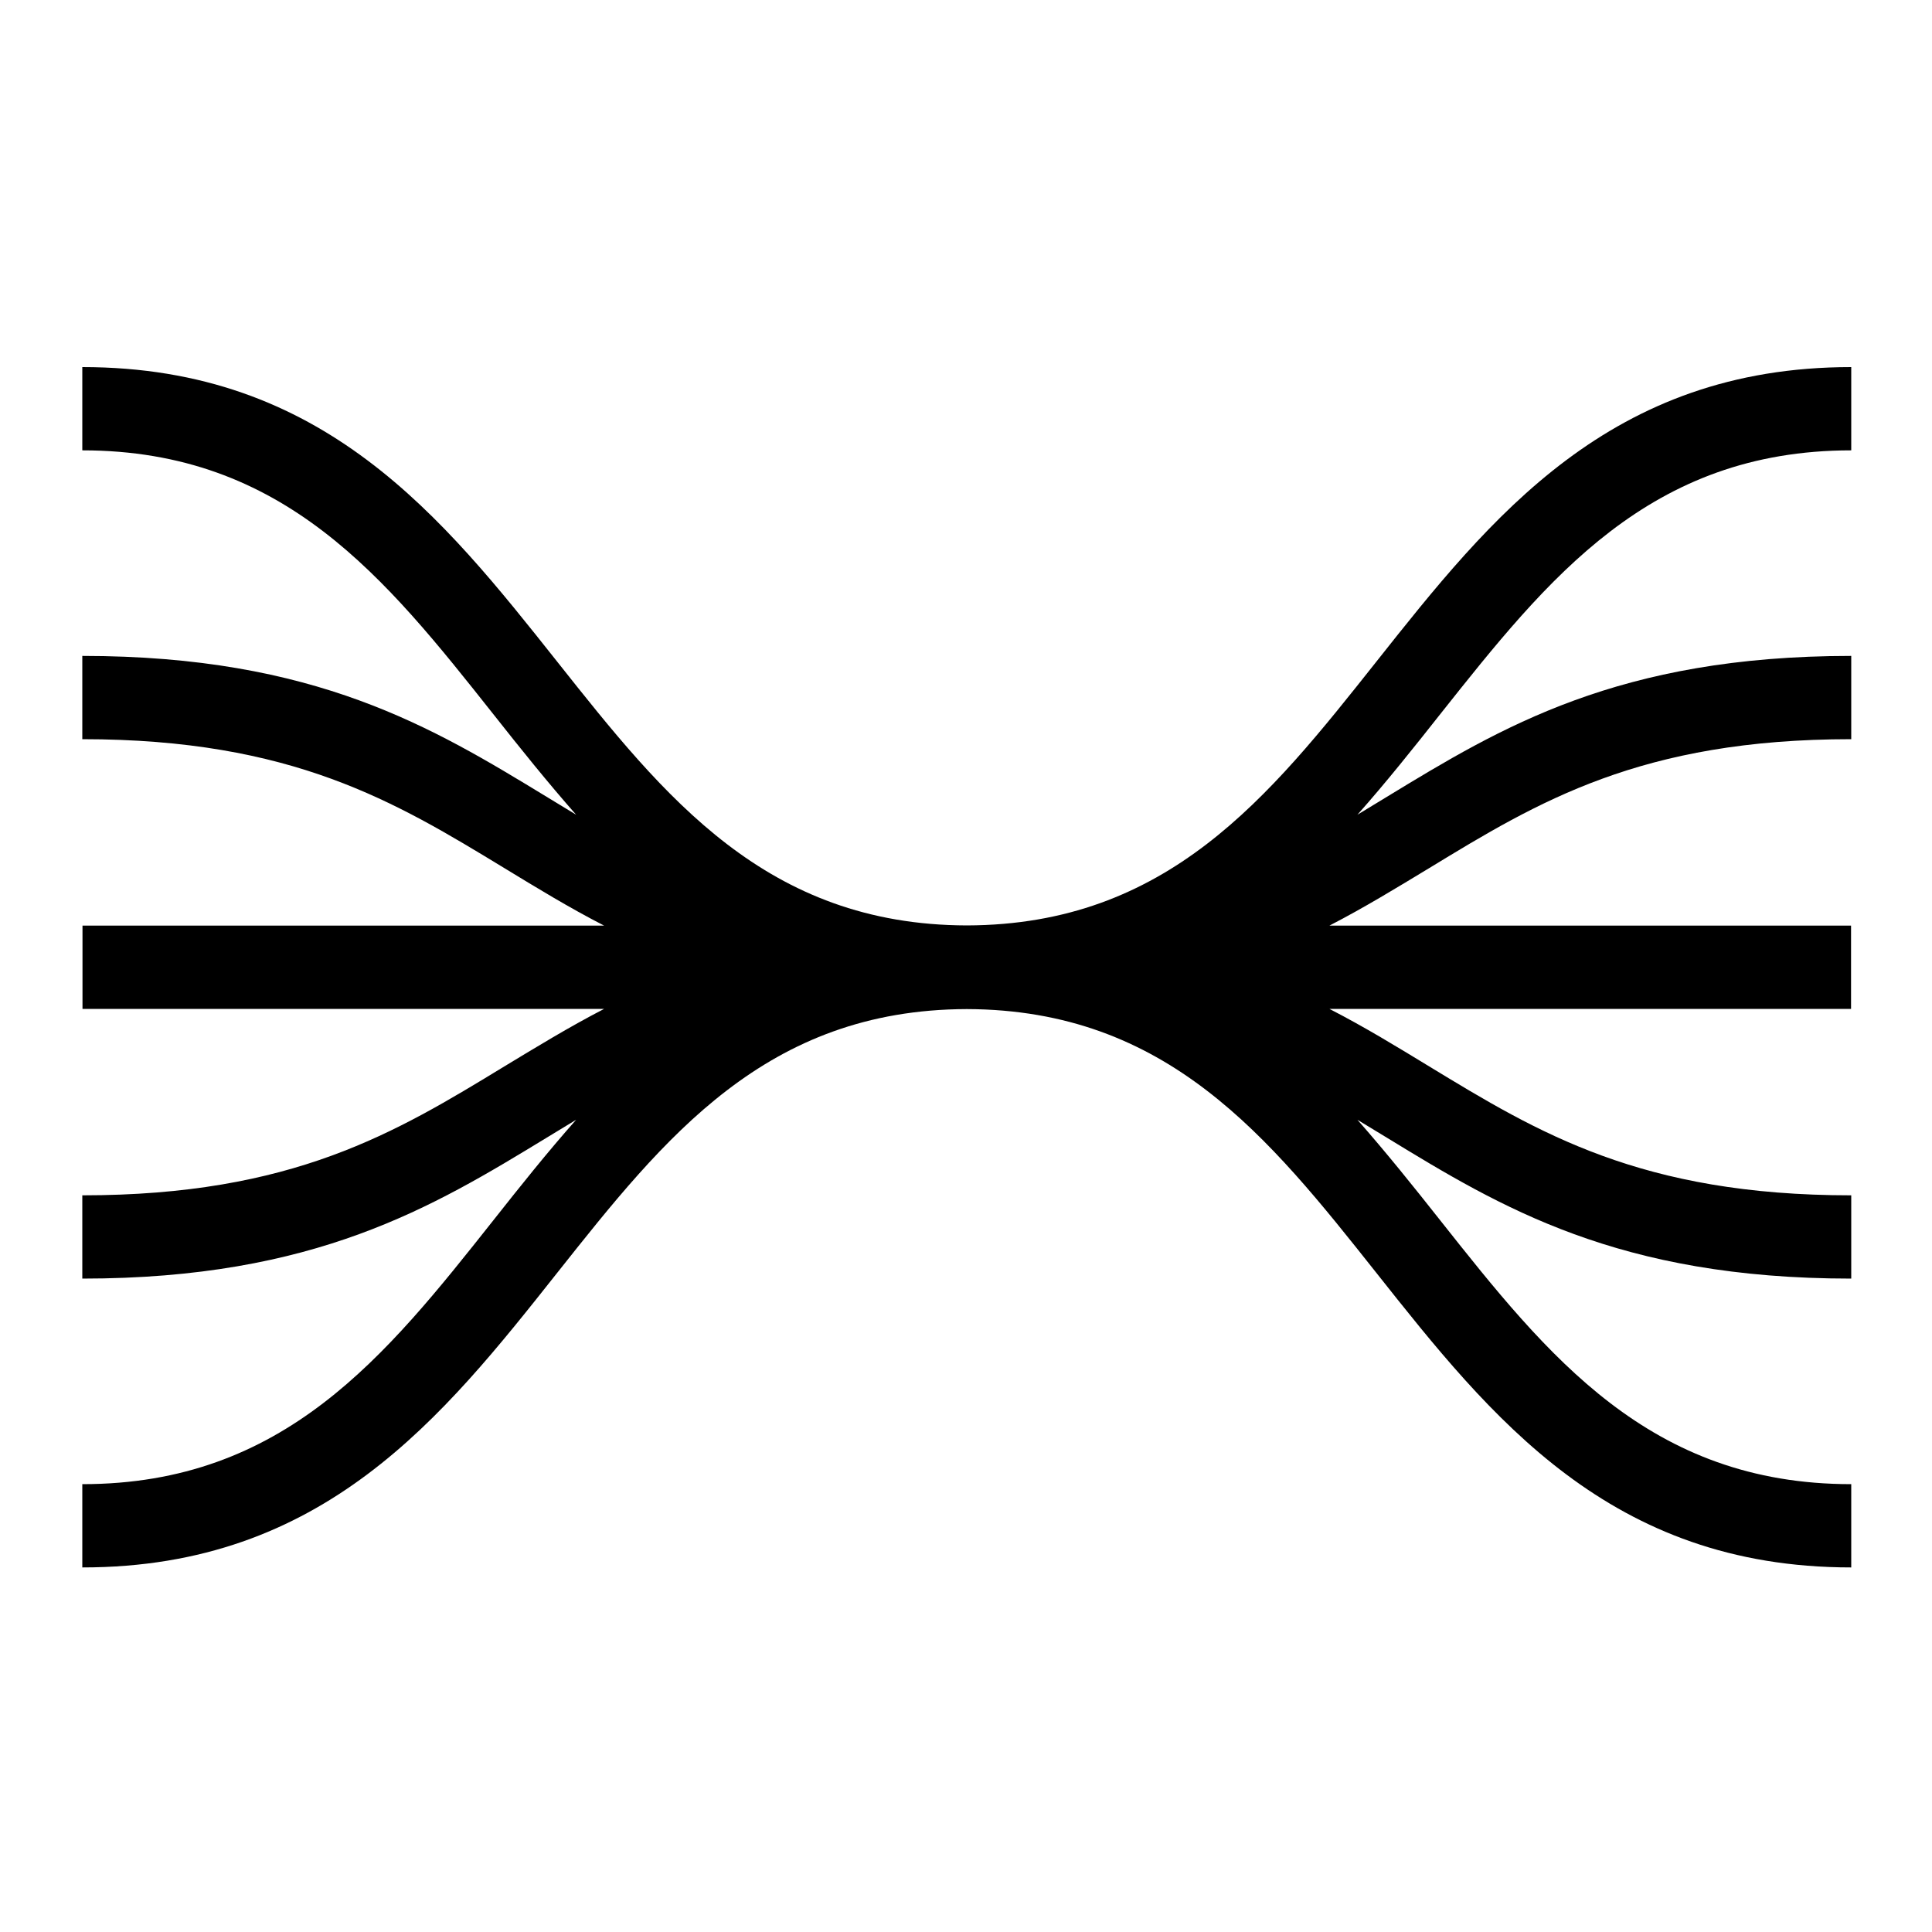 <svg xmlns="http://www.w3.org/2000/svg" width="200" height="200" fill="none" viewBox="0 0 200 200">
  <path fill="#000" d="M191.64 46.62V38c-24.98 0-37.3 15.52-49.18 30.52-11.1 14-21.58 27.22-42.38 27.28C79.3 95.74 68.8 82.52 57.7 68.52 45.8 53.52 33.5 38 8.52 38v8.62c20.9 0 31.42 13.26 42.54 27.3 2.78 3.52 5.6 7.04 8.58 10.42l-3.06-1.86C44.82 75.32 32.66 67.9 8.52 67.9v8.62c21.76 0 32.4 6.48 43.68 13.34 3.32 2.02 6.68 4.08 10.34 5.96h-54v8.62h54c-3.64 1.88-7 3.94-10.34 5.96-11.26 6.86-21.9 13.34-43.68 13.34v8.62c24.12 0 36.3-7.42 48.06-14.58l3.06-1.86c-2.98 3.36-5.8 6.9-8.58 10.42-11.12 14.04-21.64 27.3-42.54 27.3v8.62c24.98 0 37.3-15.52 49.18-30.52 11.1-14 21.58-27.22 42.38-27.28 20.78.06 31.28 13.28 42.38 27.28 11.9 15.02 24.2 30.52 49.18 30.52v-8.62c-20.9 0-31.42-13.26-42.54-27.3-2.78-3.52-5.6-7.04-8.58-10.42l3.06 1.86c11.76 7.18 23.92 14.58 48.06 14.58v-8.62c-21.76 0-32.4-6.48-43.68-13.34-3.32-2.02-6.68-4.08-10.34-5.96h54v-8.62h-54c3.64-1.88 7-3.94 10.34-5.96 11.26-6.86 21.9-13.34 43.68-13.34V67.9c-24.12 0-36.3 7.42-48.06 14.58l-3.06 1.86c2.98-3.36 5.8-6.9 8.58-10.42 11.14-14.04 21.64-27.3 42.54-27.3Z"/>
</svg>

